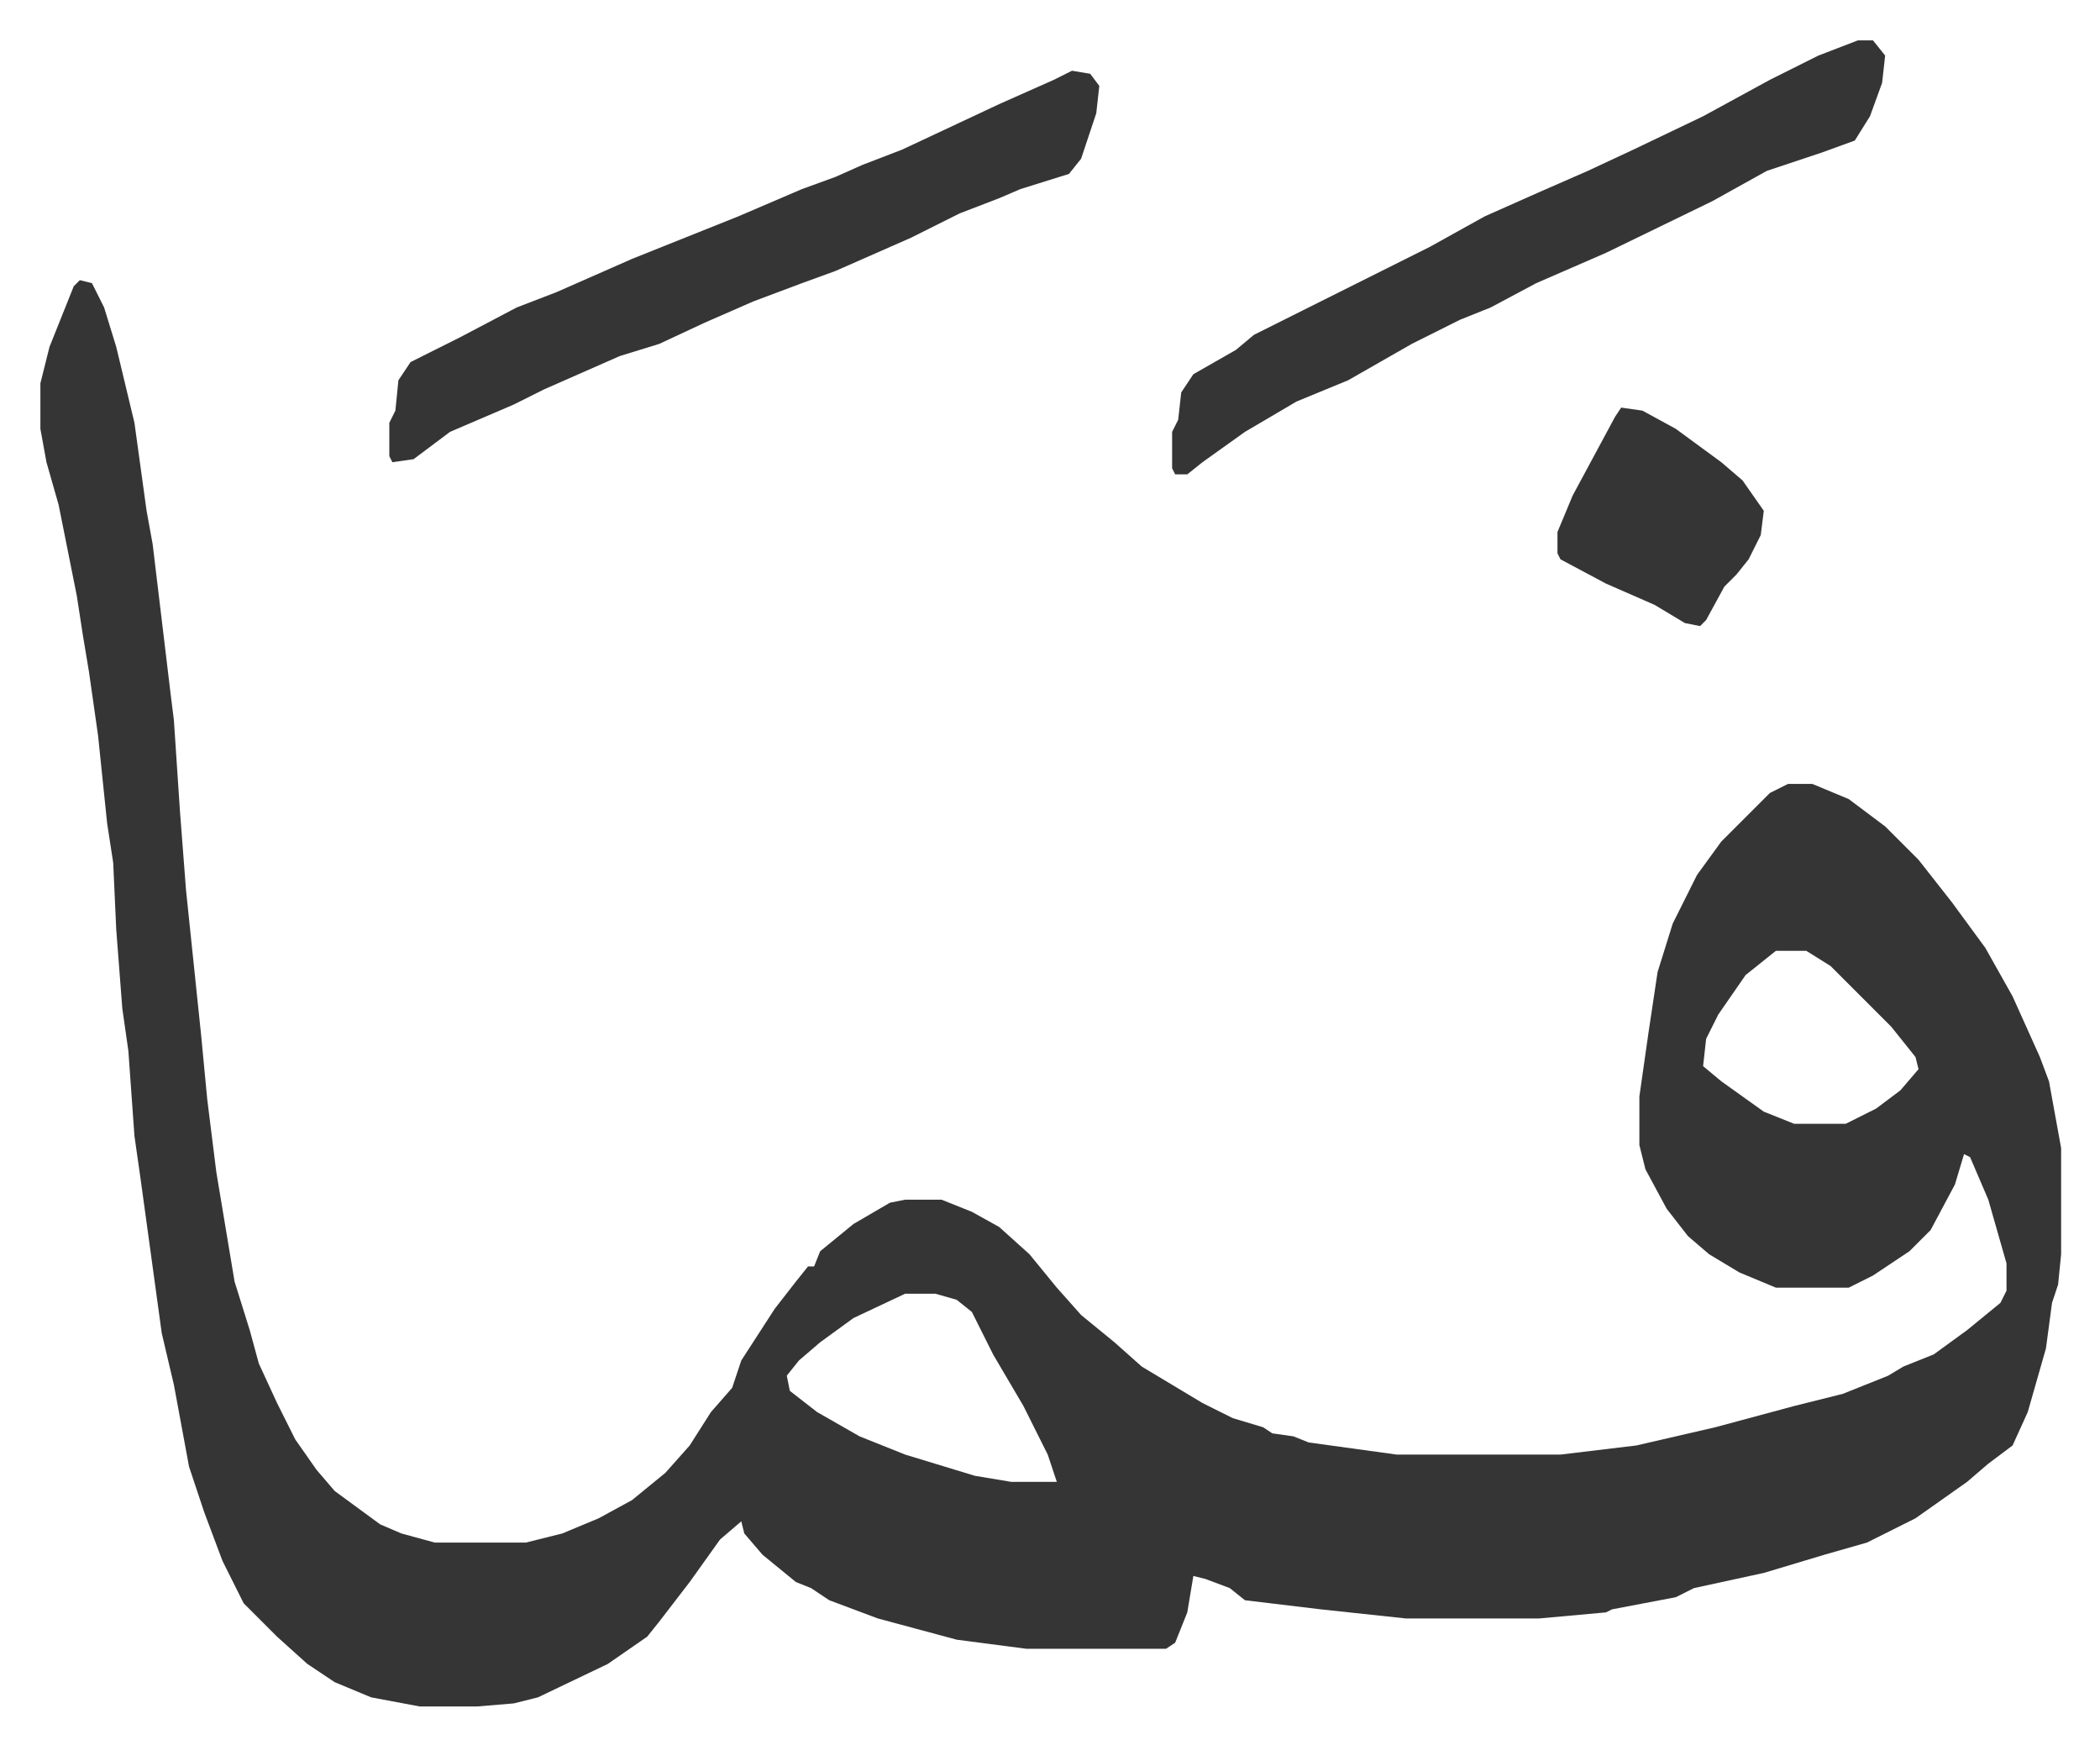 <svg xmlns="http://www.w3.org/2000/svg" role="img" viewBox="-13.31 440.69 692.12 575.12"><path fill="#353535" id="rule_normal" d="M13 533l4 1 4 8 4 13 6 25 4 29 2 11 6 50 1 8 2 30 2 26 5 48 2 21 3 24 6 36 5 16 3 11 6 13 6 12 7 10 6 7 15 11 7 3 11 3h30l12-3 12-5 11-6 11-9 8-9 7-11 7-8 3-9 11-17 7-9 4-5h2l2-5 11-9 12-7 5-1h12l10 4 9 5 10 9 9 11 8 9 11 9 9 8 20 12 10 5 10 3 3 2 7 1 5 2 29 4h54l25-3 13-3 13-3 26-7 16-4 15-6 5-3 10-4 11-8 11-9 2-4v-9l-6-21-6-14-2-1-3 10-8 15-7 7-12 8-8 4h-24l-12-5-10-6-7-6-7-9-7-13-2-8v-16l3-21 3-20 5-16 8-16 8-11 5-5 11-11 6-3h8l12 5 12 9 11 11 11 14 11 15 9 16 9 20 3 8 4 22v35l-1 10-2 6-2 15-6 21-5 11-8 6-7 6-17 12-16 8-14 4-20 6-23 5-6 3-21 4-2 1-22 2h-44l-28-3-25-3-5-4-8-3-4-1-2 12-4 10-3 2h-46l-23-3-26-7-16-6-6-4-5-2-11-9-6-7-1-4-7 6-10 14-10 13-4 5-13 9-23 11-8 2-12 1h-19l-16-3-12-5-9-6-10-9-11-11-7-14-6-16-5-15-5-27-4-17-7-51-2-14-2-28-2-14-2-26-1-22-2-13-3-29-3-21-2-12-2-13-6-30-4-14-2-11v-15l3-12 8-20zm559 221l-10 8-9 13-4 8-1 9 6 5 14 10 10 4h17l10-5 8-6 6-7-1-4-8-10-20-20-8-5zM285 867l-17 8-11 8-7 6-4 5 1 5 9 7 14 8 15 6 23 7 12 2h15l-3-9-8-16-10-17-7-14-5-4-7-2z"/><path fill="#353535" id="rule_normal" d="M340 464l6 1 3 4-1 9-5 15-4 5-16 5-7 3-13 5-16 8-25 11-11 4-16 6-16 7-15 7-13 4-25 11-10 5-21 9-12 9-7 1-1-2v-11l2-4 1-10 4-6 16-8 19-10 13-5 25-11 35-14 21-9 11-4 9-4 13-5 32-15 18-8zm259-10h5l4 5-1 9-4 11-5 8-11 4-18 6-18 10-35 17-23 10-15 8-10 4-16 8-21 12-17 7-17 10-14 10-5 4h-4l-1-2v-12l2-4 1-9 4-6 14-8 6-5 16-8 42-21 18-10 18-8 16-7 15-7 23-11 22-12 16-8zm-78 121l7 1 11 6 15 11 7 6 7 10-1 8-4 8-4 5-4 4-6 11-2 2-5-1-10-6-16-7-15-8-1-2v-7l5-12 14-26z"/></svg>
